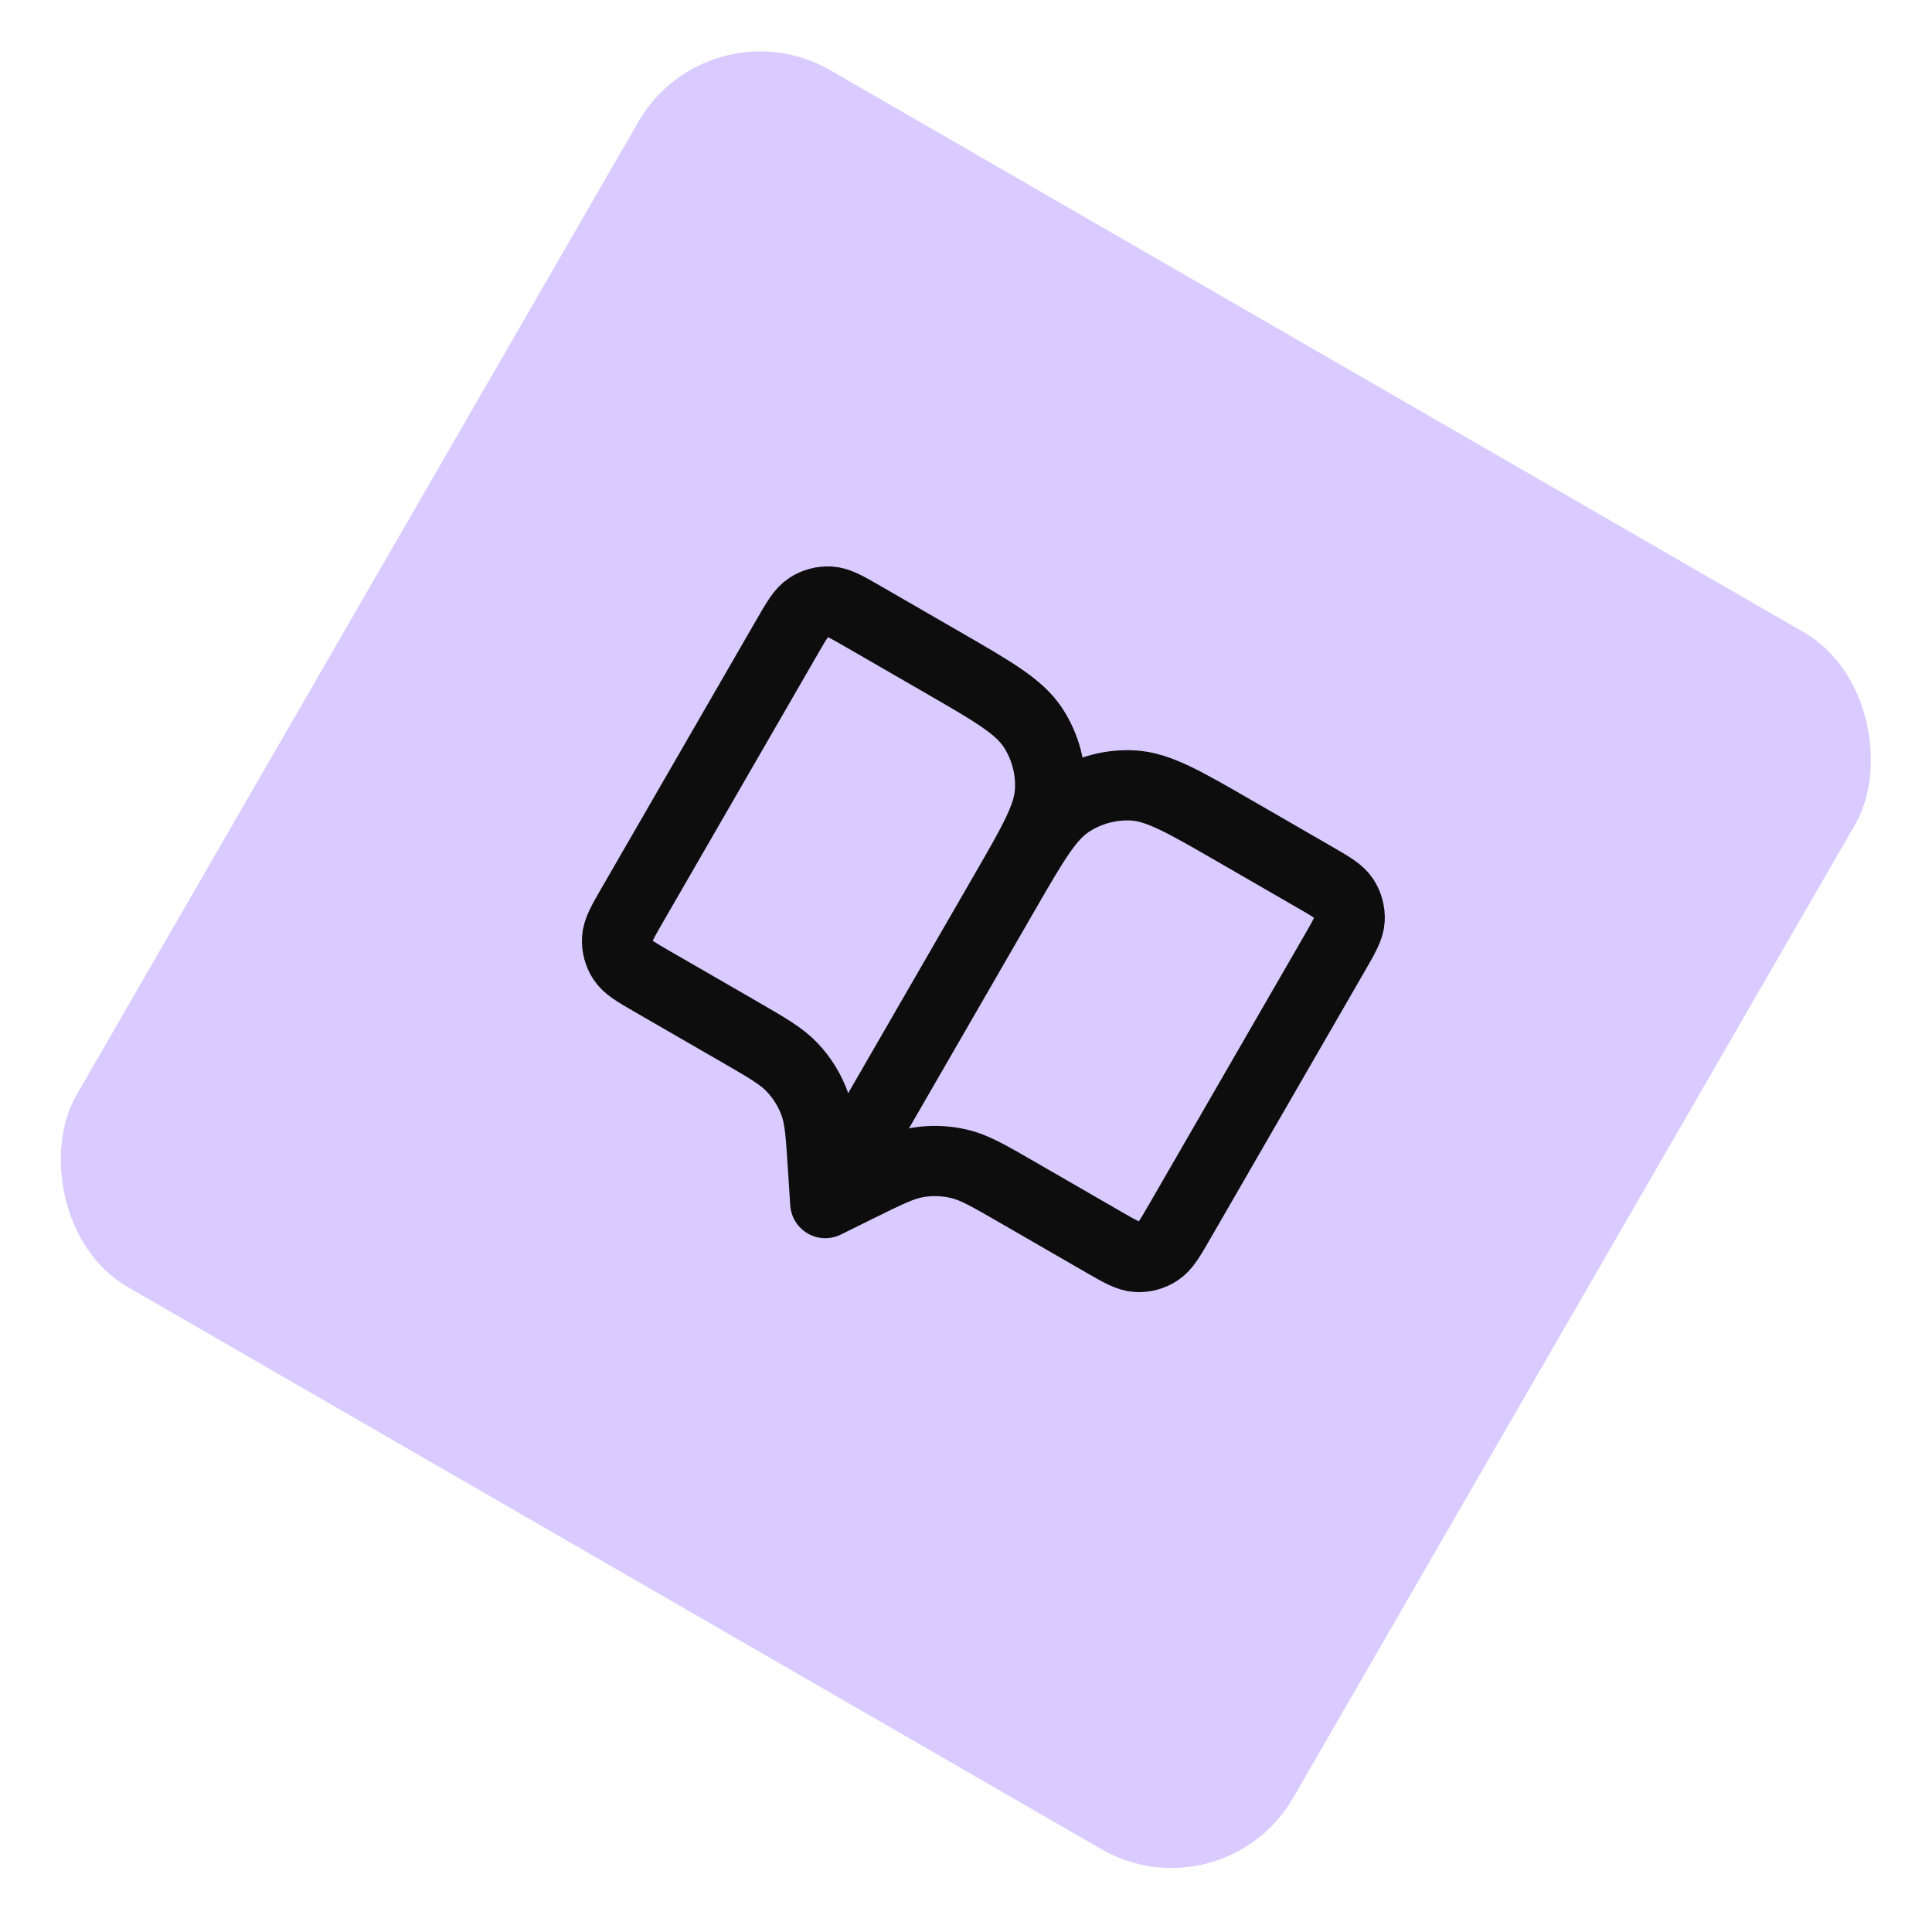 <?xml version="1.0" encoding="UTF-8"?> <svg xmlns="http://www.w3.org/2000/svg" width="110" height="110" viewBox="0 0 110 110" fill="none"><rect x="40.35" width="80" height="80" rx="8" transform="rotate(30 40.35 0)" fill="#D9CBFF"></rect><g clip-path="url(#clip0_41_18326)"><path d="M57.189 50.83L46.989 68.497M57.189 50.83C58.869 47.921 59.709 46.466 60.917 45.681C61.979 44.991 63.232 44.654 64.497 44.72C65.938 44.797 67.393 45.637 70.303 47.317L74.806 49.917C75.776 50.477 76.261 50.757 76.523 51.159C76.752 51.514 76.862 51.931 76.843 52.353C76.817 52.833 76.537 53.318 75.977 54.288L67.177 69.53C66.617 70.5 66.337 70.985 65.933 71.246C65.579 71.476 65.162 71.588 64.741 71.566C64.263 71.542 63.778 71.262 62.809 70.703L57.903 67.87C56.276 66.931 55.46 66.46 54.593 66.259C53.825 66.081 53.03 66.055 52.253 66.183C51.374 66.33 50.531 66.746 48.848 67.578L46.989 68.497M57.189 50.83C58.869 47.921 59.709 46.466 59.785 45.027C59.851 43.761 59.515 42.508 58.825 41.445C58.04 40.237 56.585 39.397 53.675 37.717L49.172 35.117C48.202 34.557 47.717 34.277 47.237 34.251C46.815 34.229 46.397 34.341 46.043 34.571C45.64 34.833 45.36 35.318 44.8 36.288L36 51.53C35.44 52.5 35.16 52.985 35.135 53.465C35.113 53.886 35.225 54.304 35.455 54.658C35.717 55.061 36.2 55.34 37.168 55.899L42.075 58.732C43.702 59.671 44.514 60.14 45.123 60.792C45.662 61.367 46.086 62.045 46.362 62.782C46.675 63.614 46.735 64.545 46.853 66.405L46.989 68.497" stroke="#0D0D0D" stroke-width="4" stroke-linecap="round" stroke-linejoin="round"></path></g><defs><clipPath id="clip0_41_18326"><rect width="48" height="48" fill="white" transform="translate(46.205 21.856) rotate(30)"></rect></clipPath></defs></svg> 